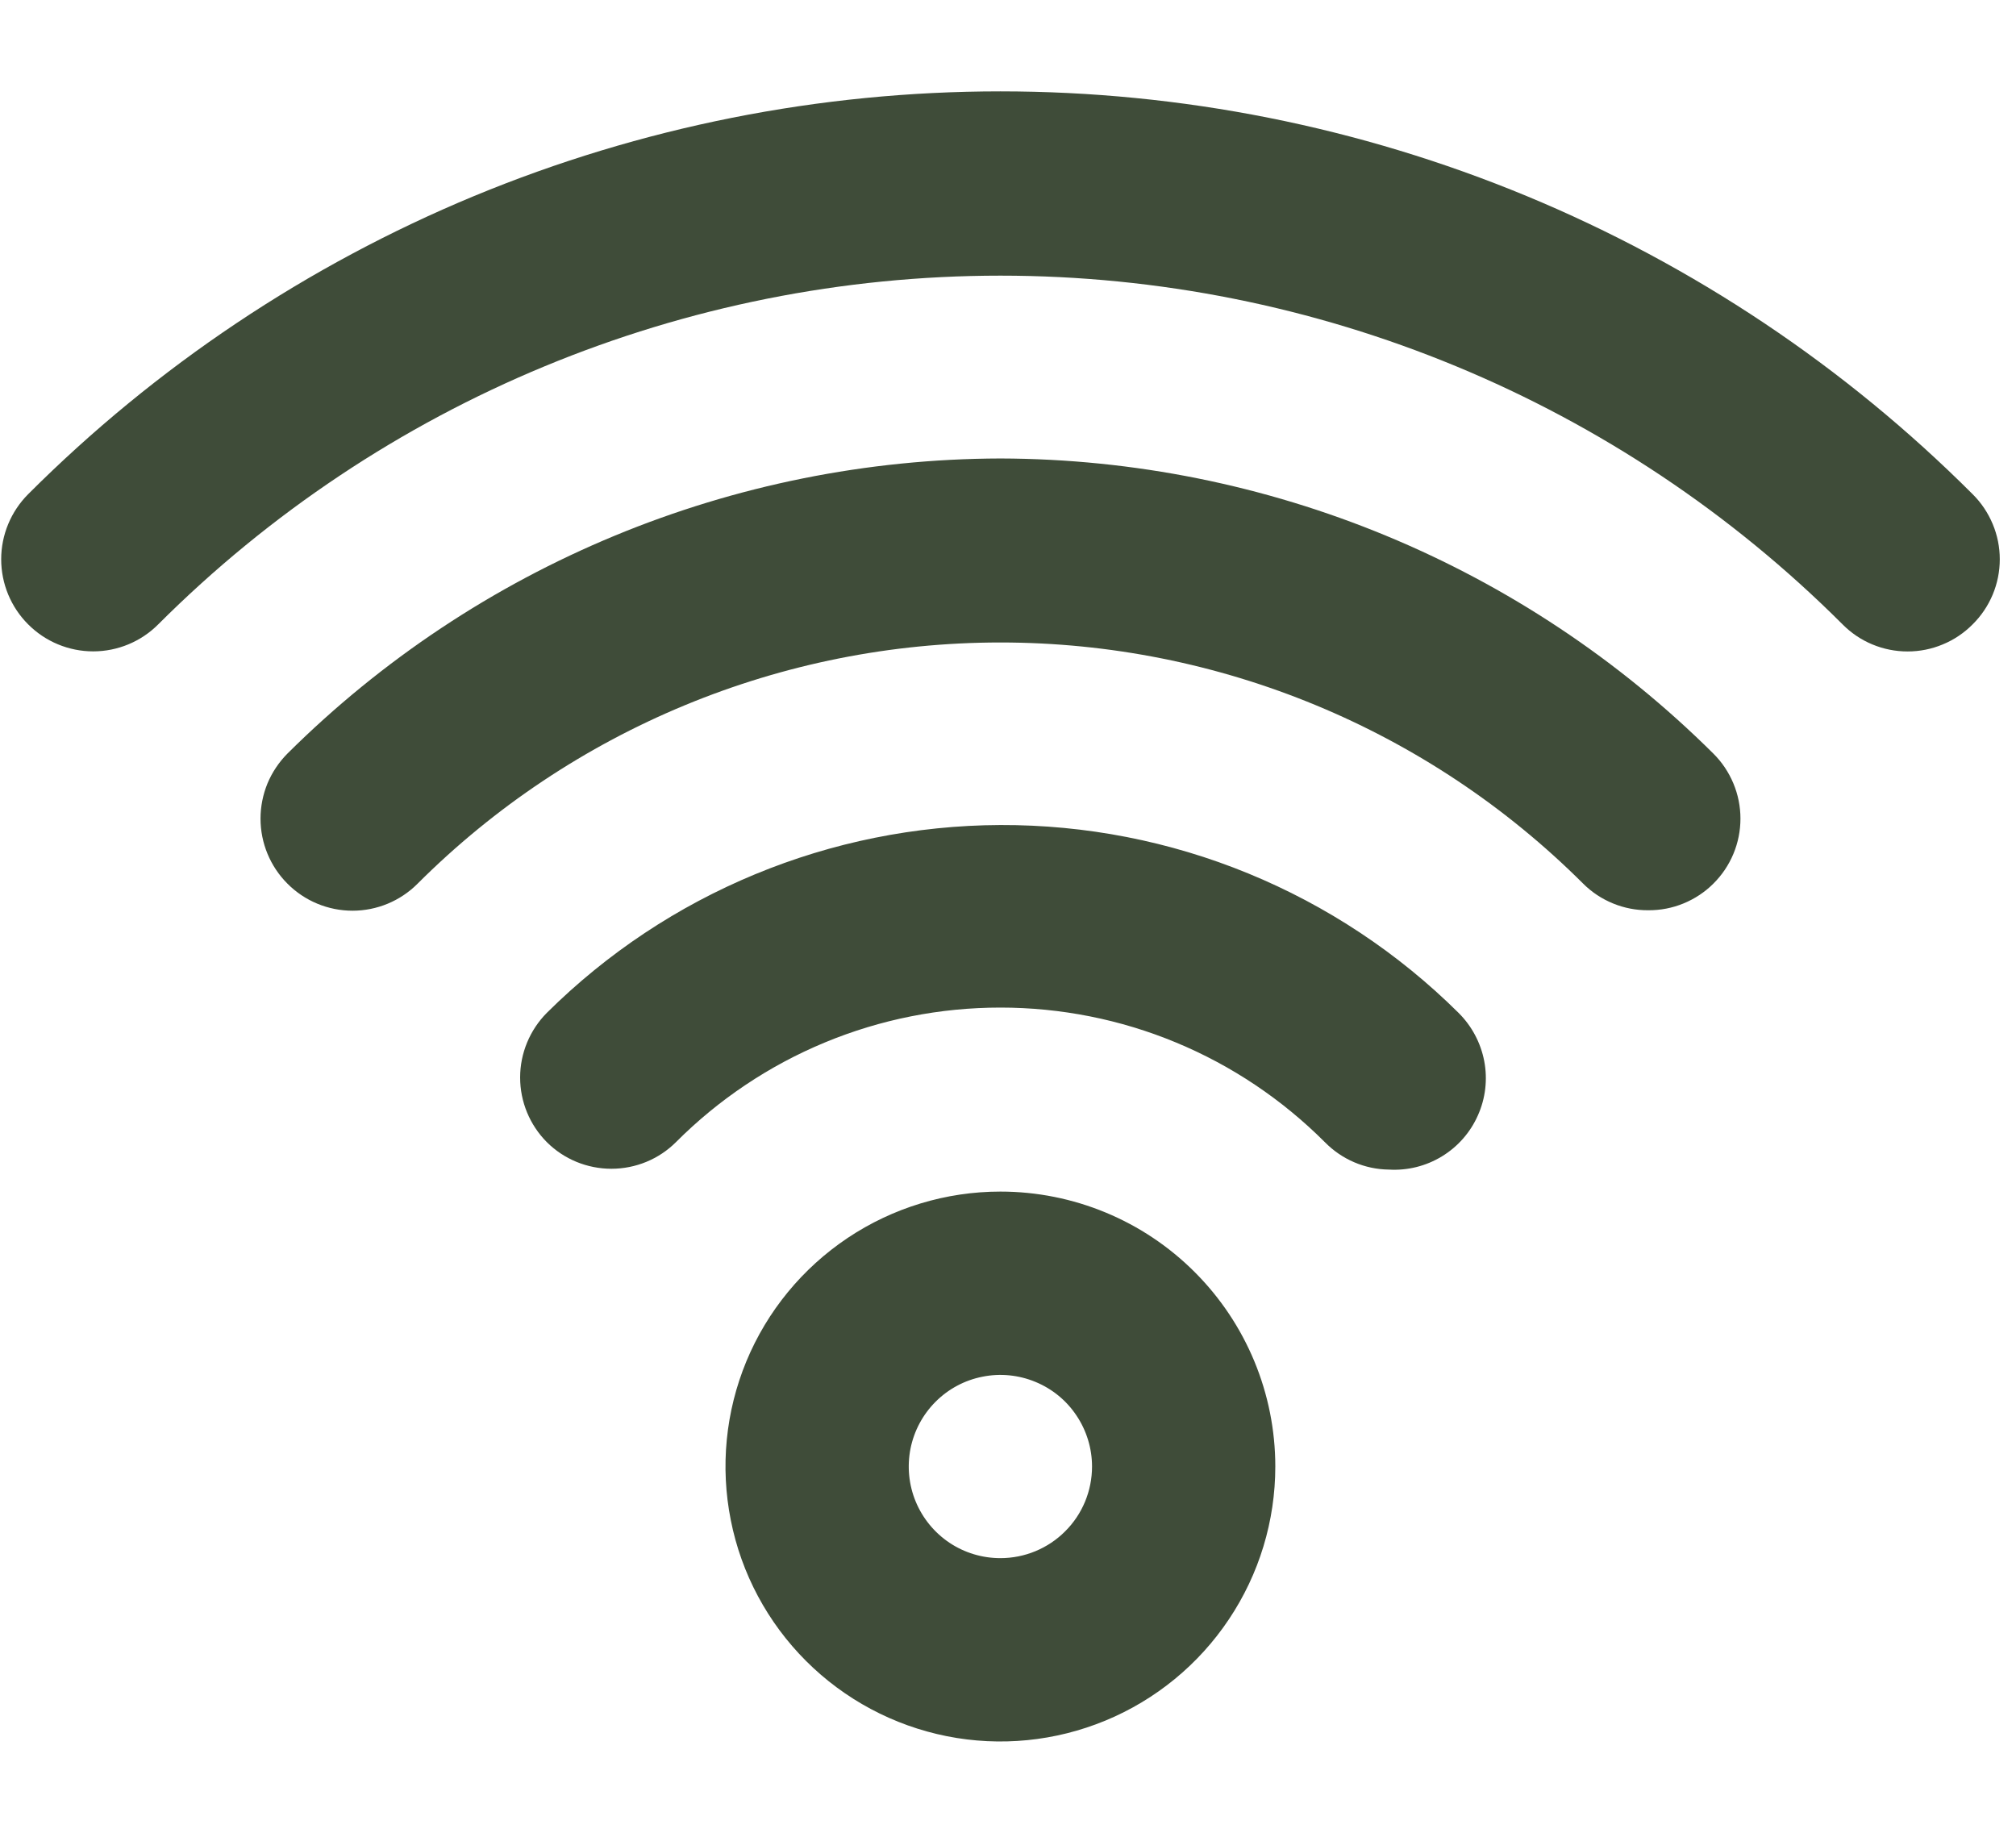 <svg width="22" height="20" viewBox="0 0 22 20" fill="none" xmlns="http://www.w3.org/2000/svg">
<path d="M10.917 13.003C10.324 13.003 9.744 13.179 9.25 13.509C8.757 13.839 8.372 14.307 8.145 14.855C7.918 15.404 7.859 16.007 7.975 16.589C8.09 17.171 8.376 17.705 8.796 18.125C9.215 18.544 9.75 18.83 10.332 18.946C10.914 19.062 11.517 19.002 12.065 18.775C12.613 18.548 13.082 18.163 13.411 17.67C13.741 17.177 13.917 16.597 13.917 16.003C13.917 15.208 13.601 14.445 13.038 13.882C12.476 13.319 11.713 13.003 10.917 13.003ZM10.917 17.003C10.719 17.003 10.526 16.945 10.361 16.835C10.197 16.725 10.069 16.569 9.993 16.386C9.917 16.203 9.898 16.002 9.936 15.808C9.975 15.614 10.07 15.436 10.21 15.296C10.35 15.156 10.528 15.061 10.722 15.023C10.916 14.984 11.117 15.004 11.3 15.08C11.482 15.155 11.639 15.283 11.748 15.448C11.858 15.612 11.917 15.806 11.917 16.003C11.917 16.269 11.812 16.523 11.624 16.71C11.437 16.898 11.182 17.003 10.917 17.003ZM10.917 9.003C9.062 9.01 7.283 9.746 5.967 11.053C5.781 11.241 5.676 11.494 5.676 11.758C5.676 12.023 5.781 12.276 5.967 12.463C6.154 12.65 6.408 12.754 6.672 12.754C6.936 12.754 7.19 12.65 7.377 12.463C7.841 11.998 8.393 11.628 9.001 11.376C9.608 11.124 10.259 10.995 10.917 10.995C11.575 10.995 12.226 11.124 12.833 11.376C13.441 11.628 13.992 11.998 14.457 12.463C14.642 12.652 14.893 12.76 15.157 12.763C15.36 12.775 15.561 12.725 15.735 12.619C15.909 12.513 16.046 12.357 16.128 12.171C16.211 11.986 16.235 11.779 16.197 11.579C16.159 11.38 16.061 11.196 15.917 11.053C15.259 10.4 14.479 9.883 13.621 9.531C12.763 9.179 11.844 9 10.917 9.003ZM10.917 5.003C8.001 5.011 5.205 6.168 3.137 8.223C3.044 8.317 2.97 8.427 2.919 8.549C2.869 8.671 2.843 8.802 2.843 8.933C2.843 9.2 2.949 9.455 3.137 9.643C3.325 9.832 3.581 9.938 3.847 9.938C4.113 9.938 4.369 9.832 4.557 9.643C6.244 7.958 8.532 7.011 10.917 7.011C13.302 7.011 15.589 7.958 17.277 9.643C17.37 9.736 17.481 9.809 17.603 9.859C17.725 9.909 17.855 9.934 17.987 9.933C18.119 9.934 18.249 9.909 18.371 9.859C18.493 9.809 18.604 9.736 18.697 9.643C18.791 9.55 18.865 9.44 18.916 9.318C18.967 9.196 18.993 9.065 18.993 8.933C18.993 8.801 18.967 8.671 18.916 8.549C18.865 8.427 18.791 8.316 18.697 8.223C16.628 6.168 13.833 5.011 10.917 5.003ZM21.527 5.393C20.134 4 18.48 2.894 16.659 2.139C14.839 1.385 12.887 0.997 10.917 0.997C8.946 0.997 6.995 1.385 5.174 2.139C3.354 2.894 1.7 4 0.307 5.393C0.119 5.582 0.013 5.837 0.013 6.103C0.013 6.37 0.119 6.625 0.307 6.813C0.495 7.002 0.751 7.108 1.017 7.108C1.283 7.108 1.539 7.002 1.727 6.813C4.165 4.377 7.47 3.008 10.917 3.008C14.364 3.008 17.669 4.377 20.107 6.813C20.2 6.907 20.311 6.982 20.432 7.032C20.554 7.083 20.685 7.109 20.817 7.109C20.949 7.109 21.08 7.083 21.201 7.032C21.323 6.982 21.434 6.907 21.527 6.813C21.621 6.72 21.695 6.61 21.746 6.488C21.797 6.366 21.823 6.235 21.823 6.103C21.823 5.971 21.797 5.841 21.746 5.719C21.695 5.597 21.621 5.486 21.527 5.393V5.393Z" fill="#3F4C39"/>
</svg>
